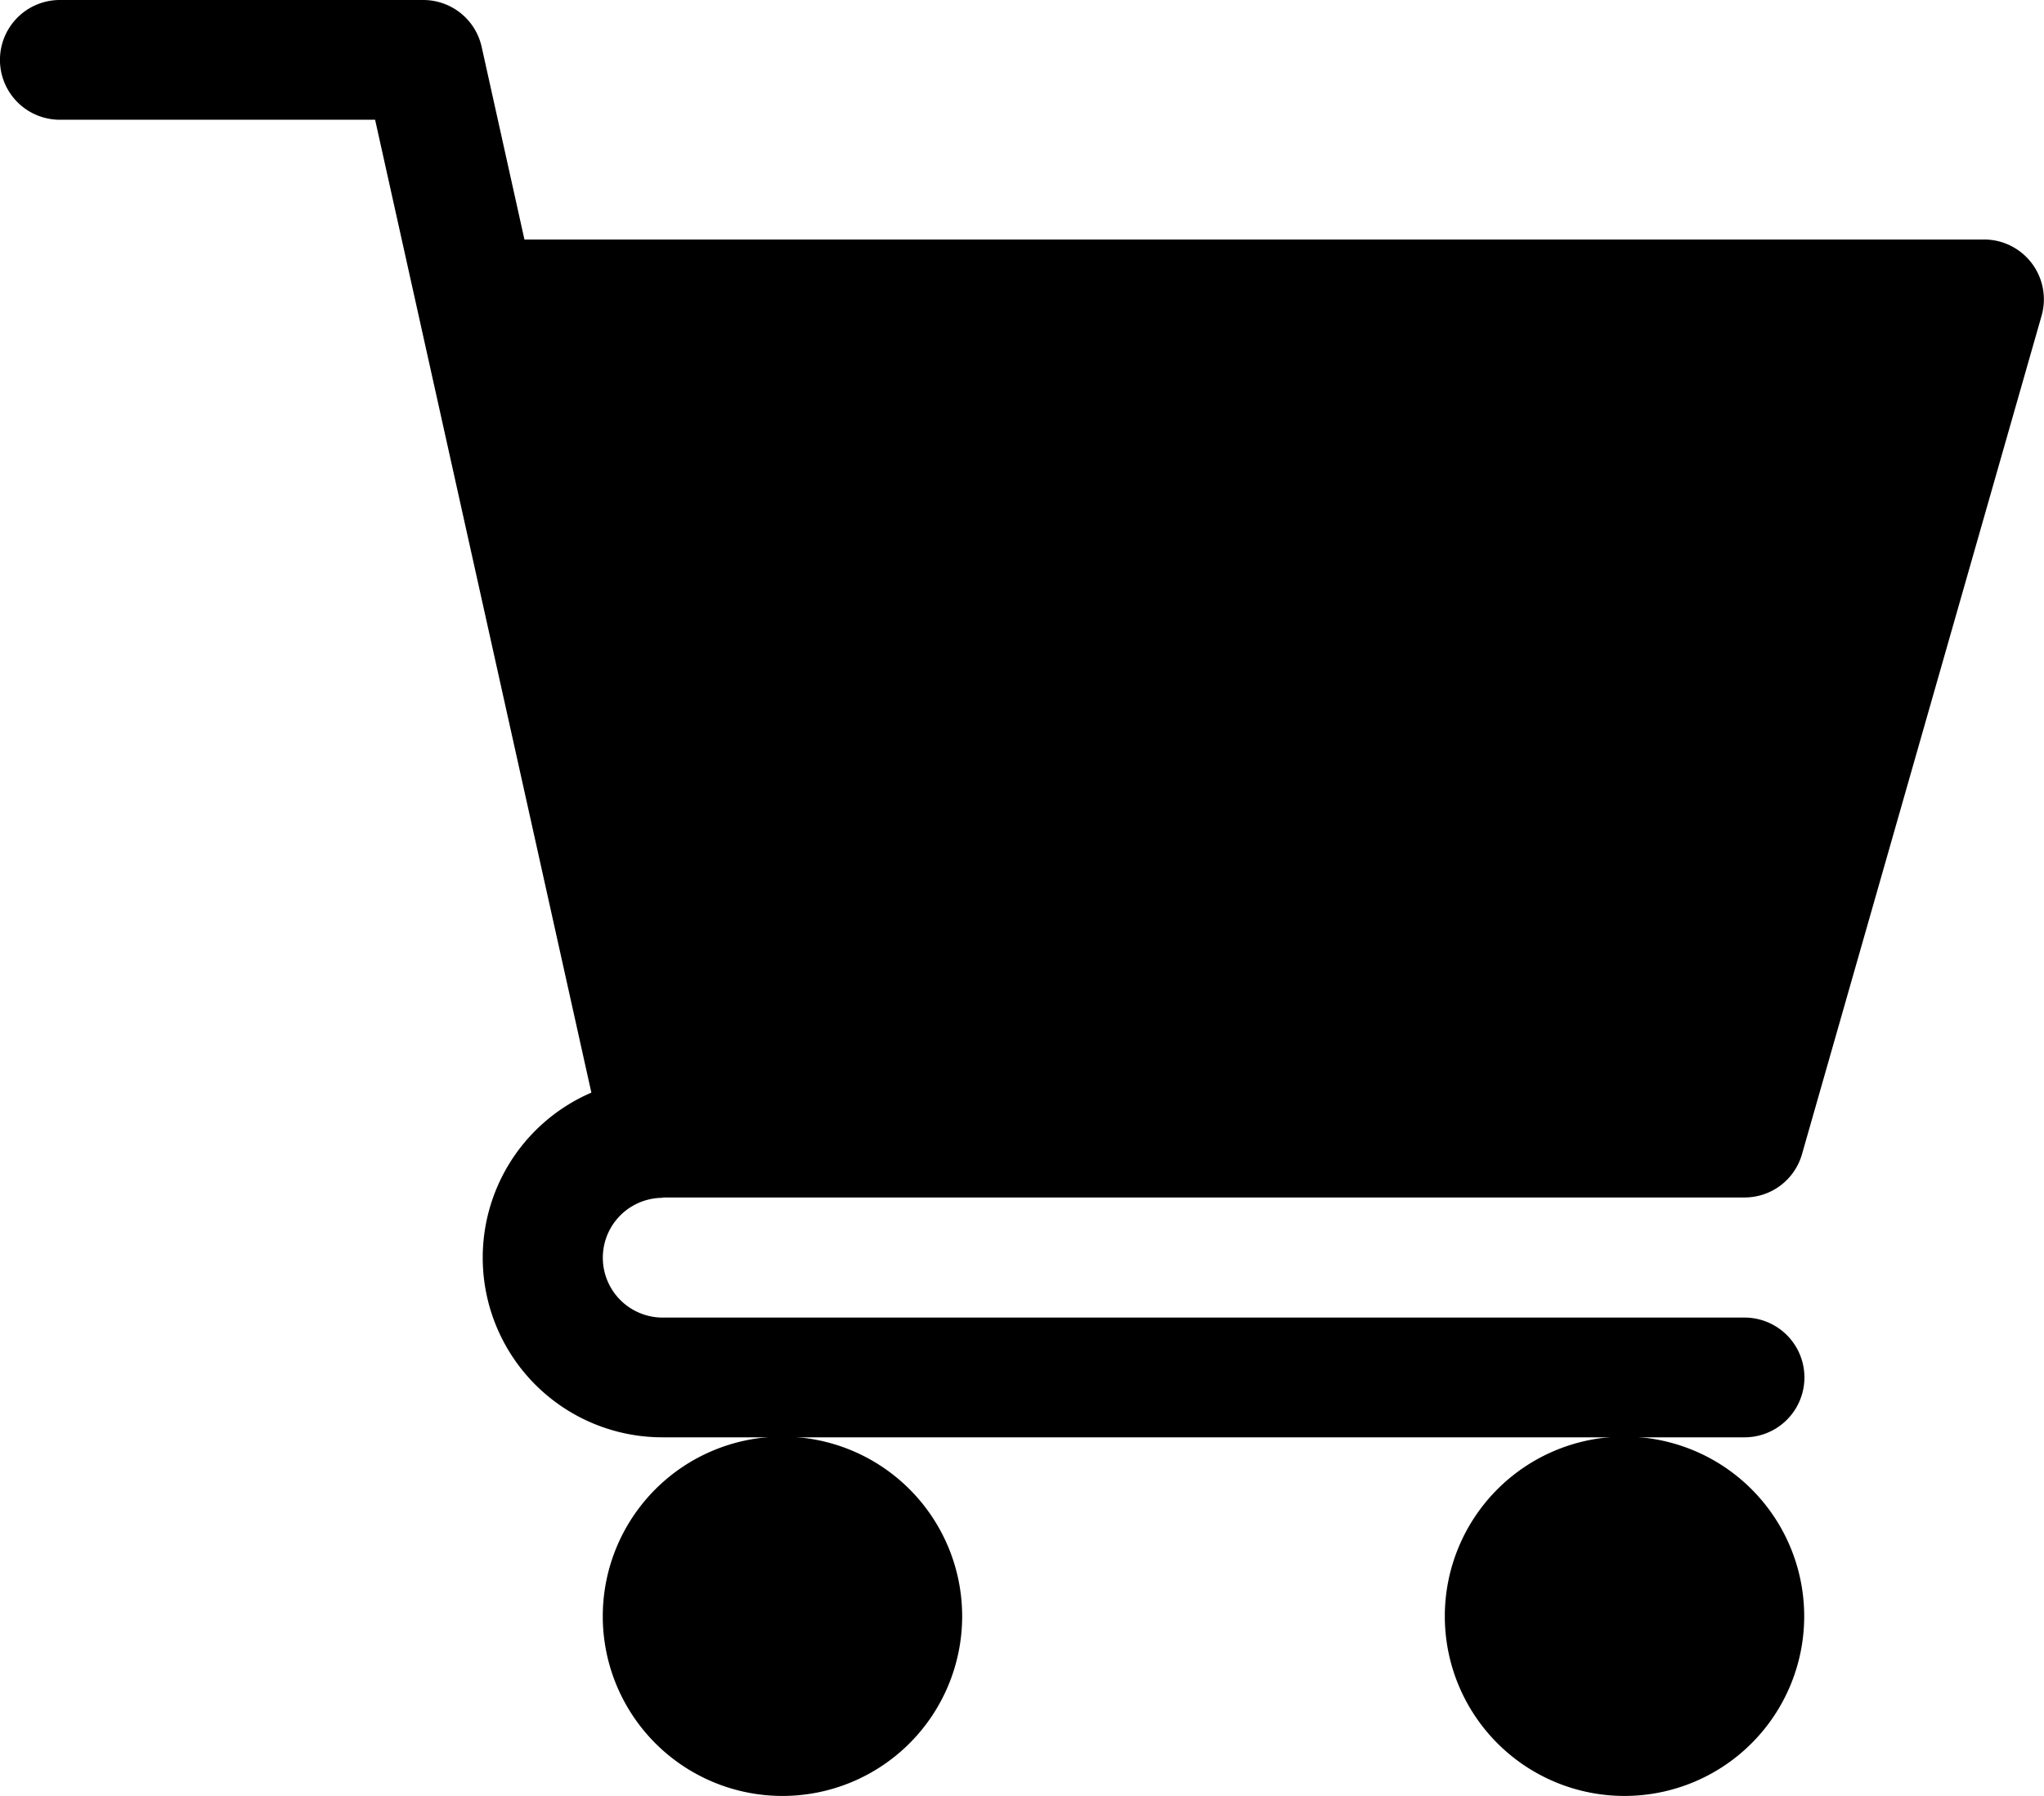 <svg id="cart" xmlns="http://www.w3.org/2000/svg" width="22.75" height="19.995" viewBox="0 0 22.75 19.995">
  <path id="Path_25" data-name="Path 25" d="M7.376,13.33H19.417a.664.664,0,0,0,.64-.484l2.666-9.331a.666.666,0,0,0-.641-.849H5.837L5.361.522A.666.666,0,0,0,4.71,0H.666a.666.666,0,0,0,0,1.333H4.175l2.407,10.83A2,2,0,0,0,7.376,16H19.417a.666.666,0,0,0,0-1.333H7.376a.666.666,0,1,1,0-1.333Zm0,0"/>
  <path id="Path_26" data-name="Path 26" d="M151,362a2,2,0,1,0,2-2A2,2,0,0,0,151,362Zm0,0" transform="translate(-144.291 -344.008)"/>
  <path id="Path_27" data-name="Path 27" d="M362,362a2,2,0,1,0,2-2A2,2,0,0,0,362,362Zm0,0" transform="translate(-345.919 -344.008)"/>
</svg>
